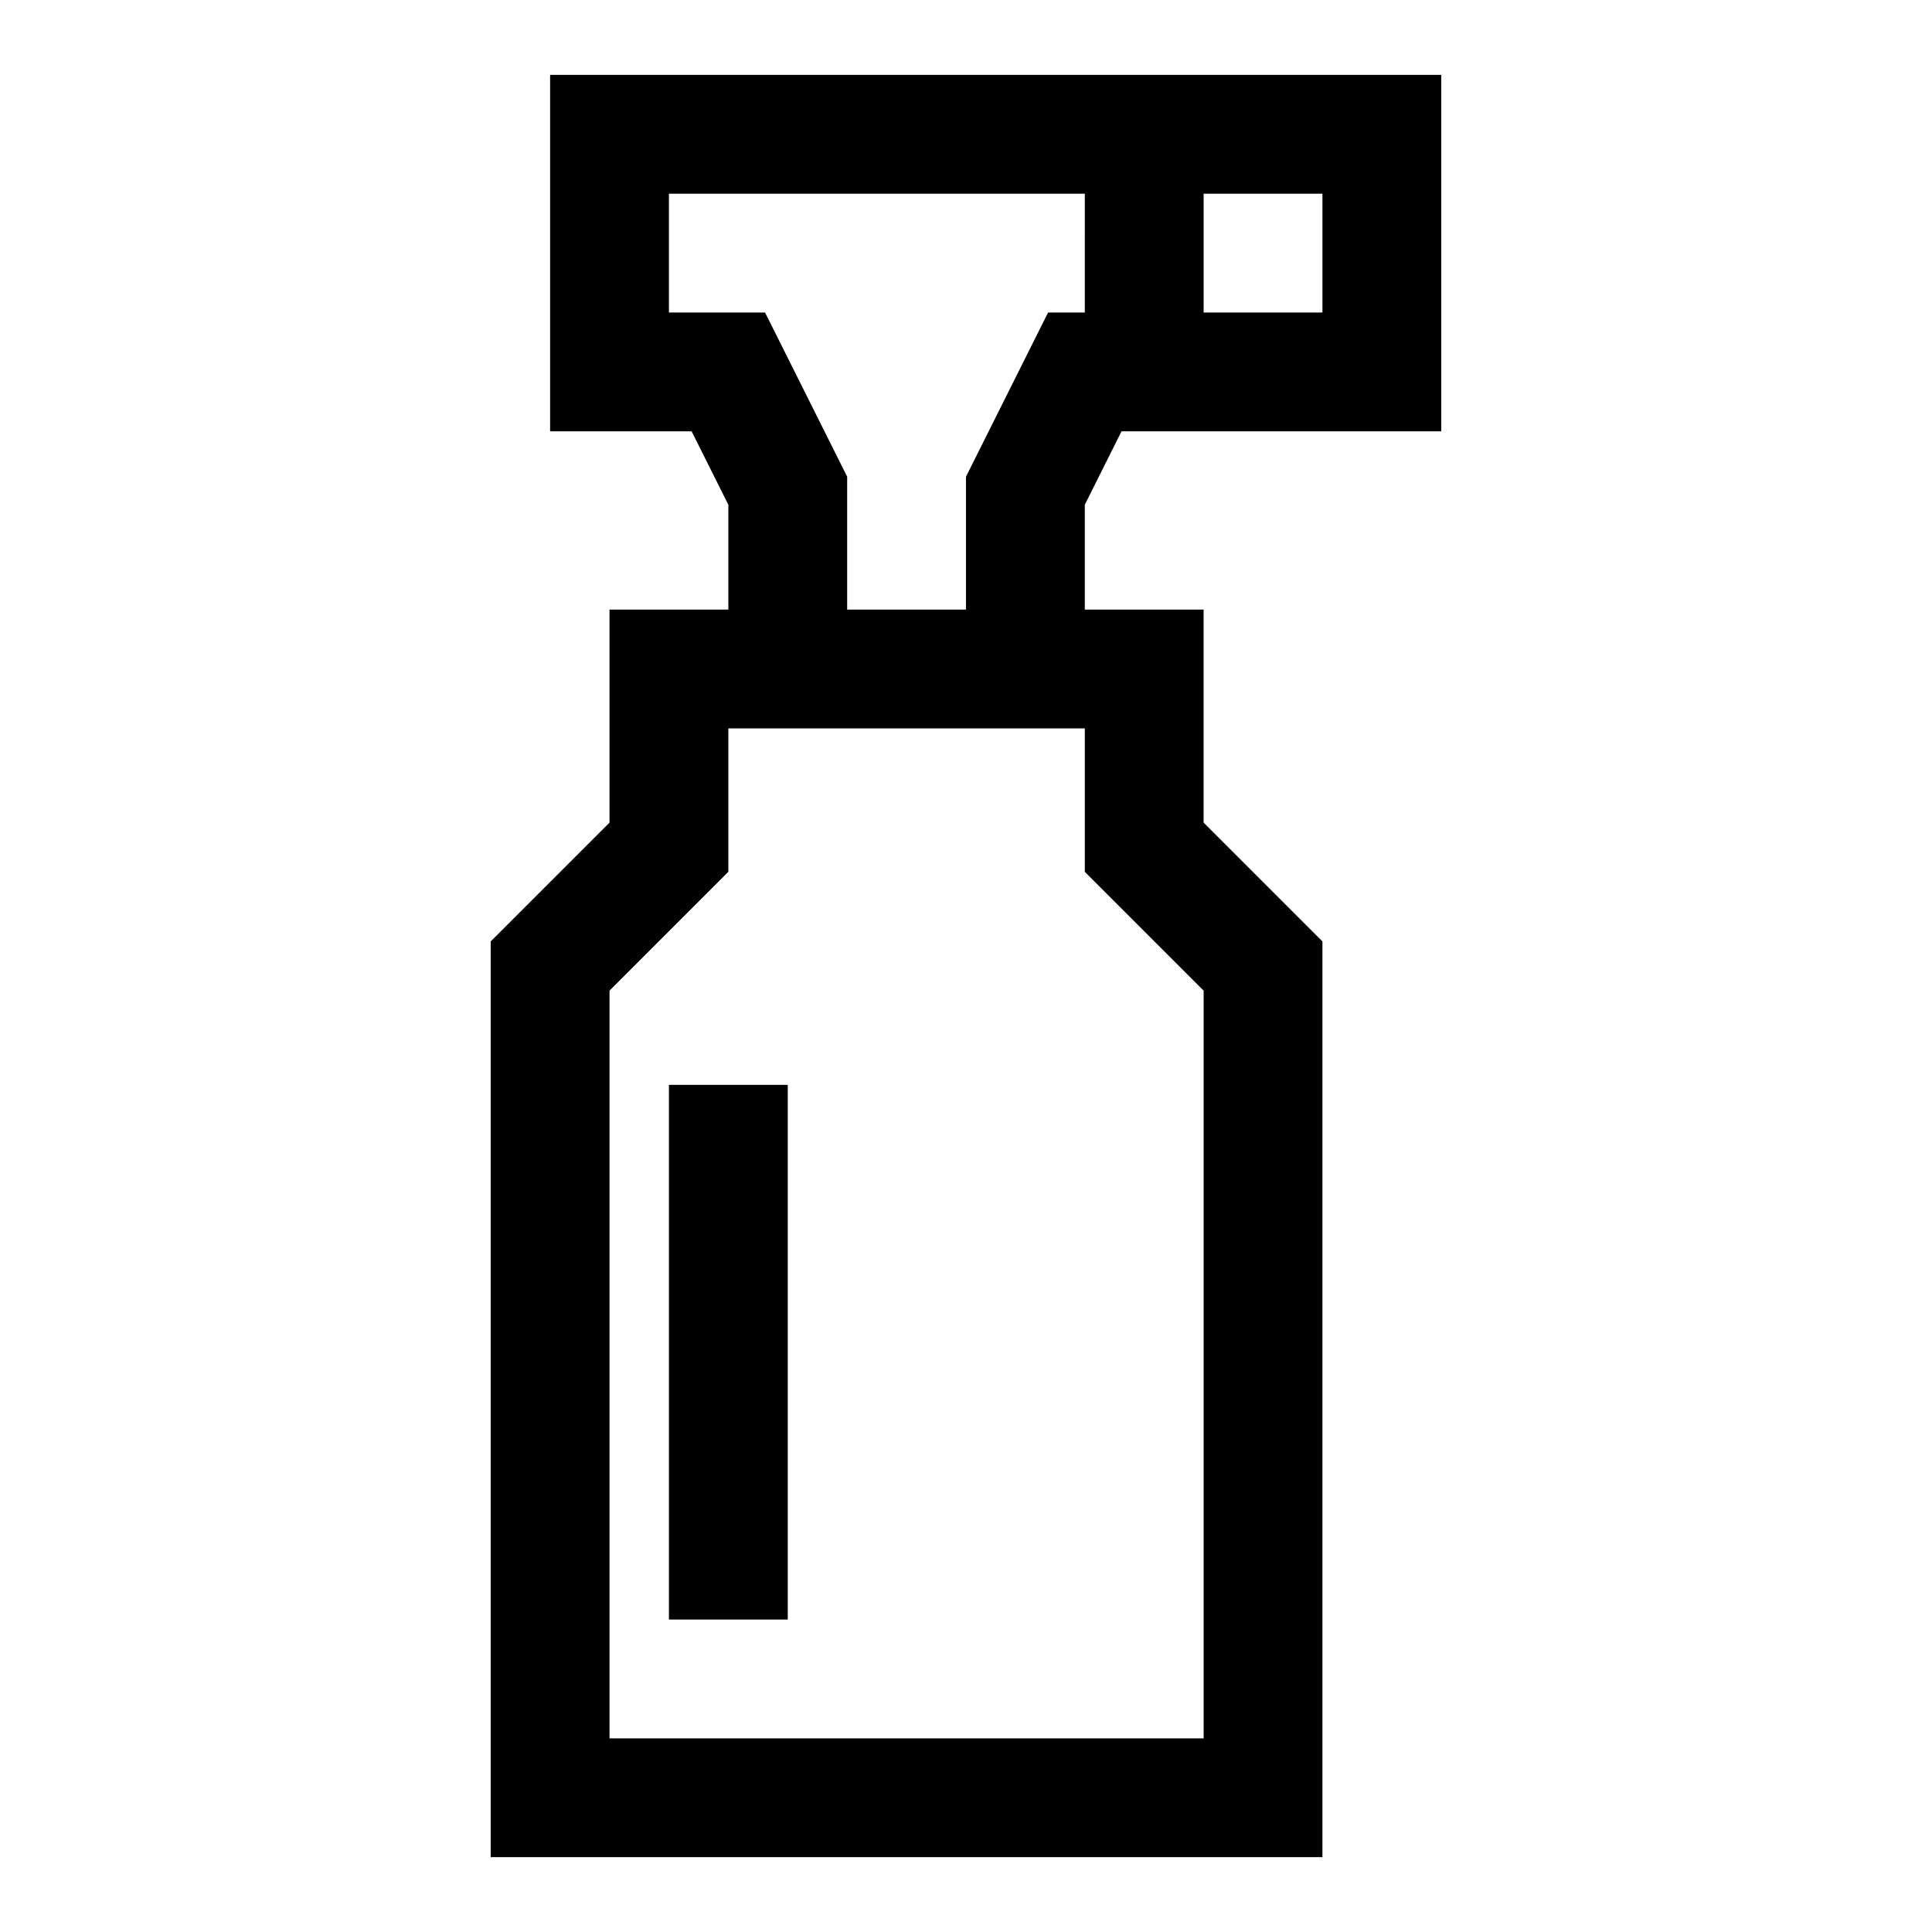 <?xml version="1.0" encoding="UTF-8"?>
<!-- Uploaded to: ICON Repo, www.svgrepo.com, Generator: ICON Repo Mixer Tools -->
<svg fill="#000000" width="800px" height="800px" version="1.1" viewBox="144 144 512 512" xmlns="http://www.w3.org/2000/svg">
 <path d="m337.02 305.54v-27.773l-9.73-19.461h-37.504v-94.465h236.16v94.465h-84.734l-9.73 19.461v27.773h31.488v56.457l31.488 31.488v242.68h-220.42v-242.68l31.488-31.488v-56.457zm94.465 31.488h-94.465v38.008l-31.488 31.488v198.16h157.44v-198.16l-31.488-31.488zm-110.21 94.465v141.7h31.488v-141.7zm110.21-236.16h-110.21v31.488h25.473l21.758 43.516v35.203h31.488v-35.203l21.758-43.516h9.73zm31.488 0v31.488h31.488v-31.488z" fill-rule="evenodd"/>
</svg>